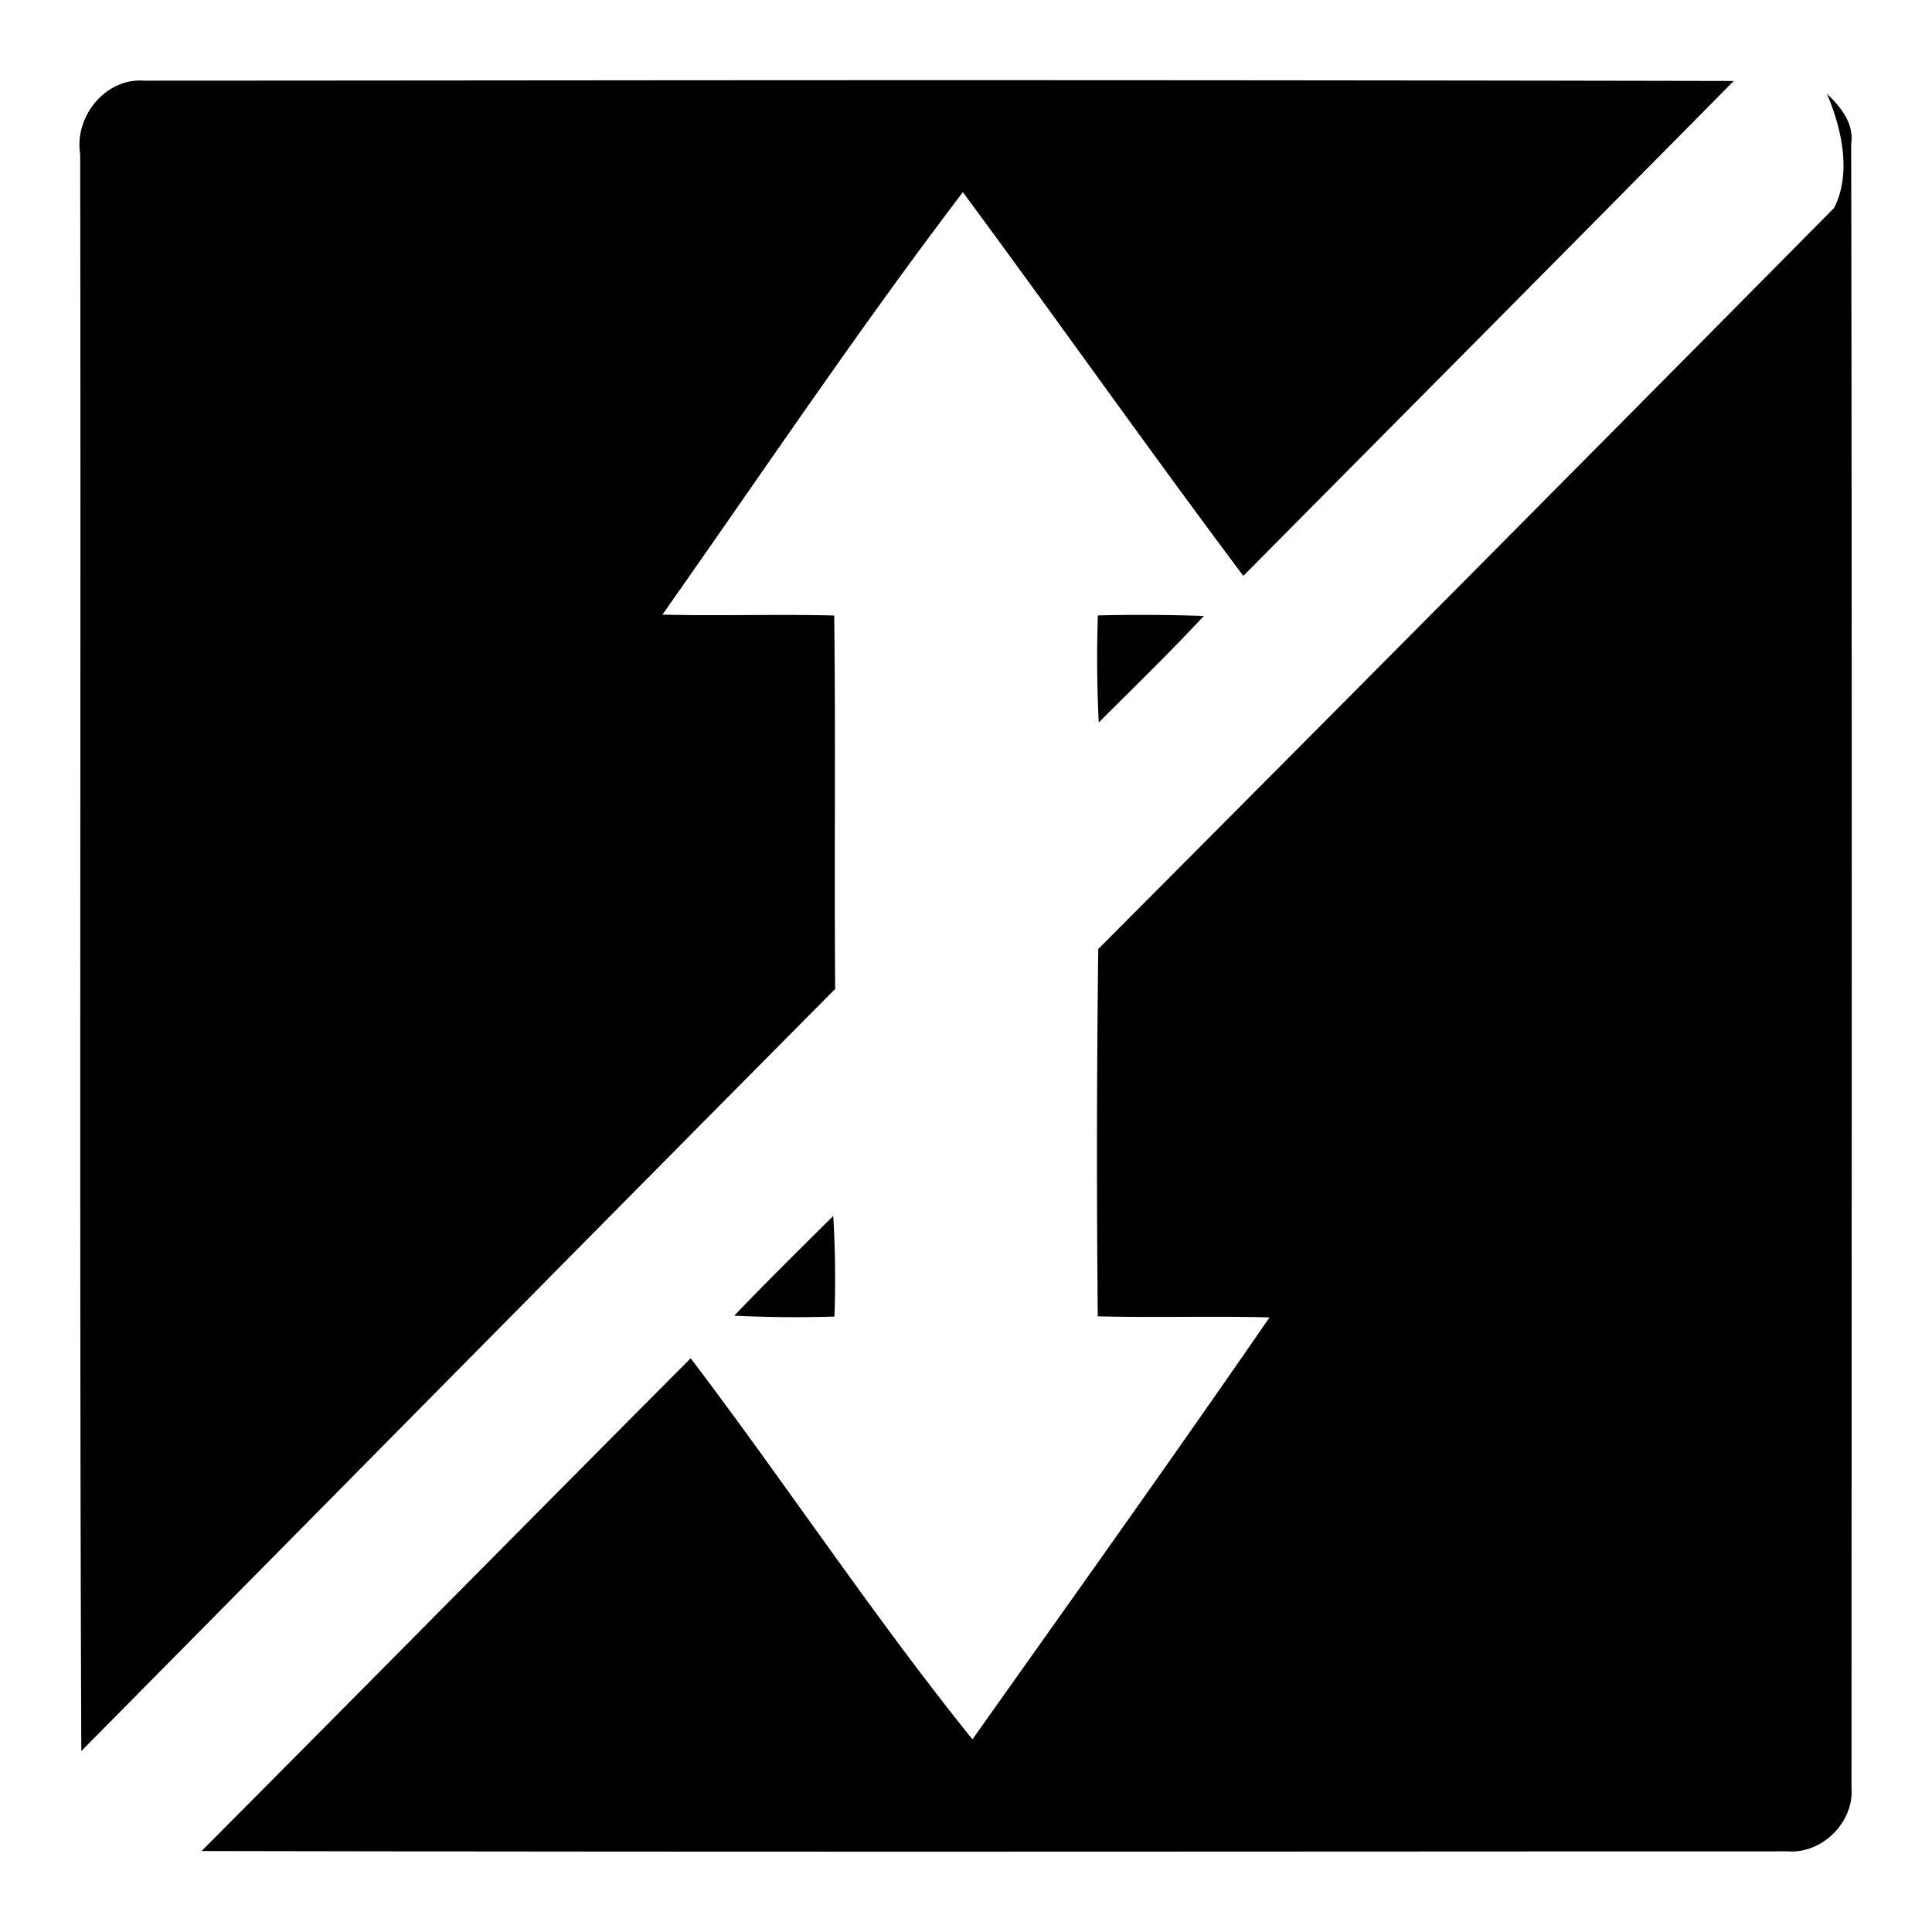 <svg xmlns="http://www.w3.org/2000/svg" width="24" height="24"><path d="M11.662.996c-3.291 0-6.581.005-9.873.006-.482-.035-.867.448-.793.912v.002c.011 6.612-.012 13.224.014 19.836 3.122-3.156 6.238-6.316 9.365-9.467-.013-1.546.007-3.093-.012-4.639-.713-.018-1.422.007-2.134-.011 1.236-1.755 2.434-3.542 3.732-5.248 1.17 1.583 2.303 3.191 3.484 4.767 2.031-2.049 4.065-4.095 6.092-6.148Q16.6.996 11.662.996m11.033.17c.185.433.308.99.088 1.418a3777 3777 0 0 1-9.14 9.205 204 204 0 0 0-.006 4.563c.71.018 1.422-.005 2.134.013-1.214 1.76-2.455 3.498-3.691 5.242-1.23-1.526-2.313-3.17-3.5-4.734-2.029 2.037-4.047 4.083-6.076 6.121 6.569.014 13.139.006 19.709.004.424.03.818-.362.787-.787.002-6.806.008-13.616-.004-20.422.037-.259-.127-.456-.3-.623m-8.4 6.473q-.33-.002-.658.006a16 16 0 0 0 .011 1.33c.438-.438.883-.869 1.305-1.323q-.329-.012-.658-.013m-3.945 7.466c-.413.41-.829.819-1.23 1.239h.001q.622.03 1.244.011.022-.625-.015-1.25"/></svg>